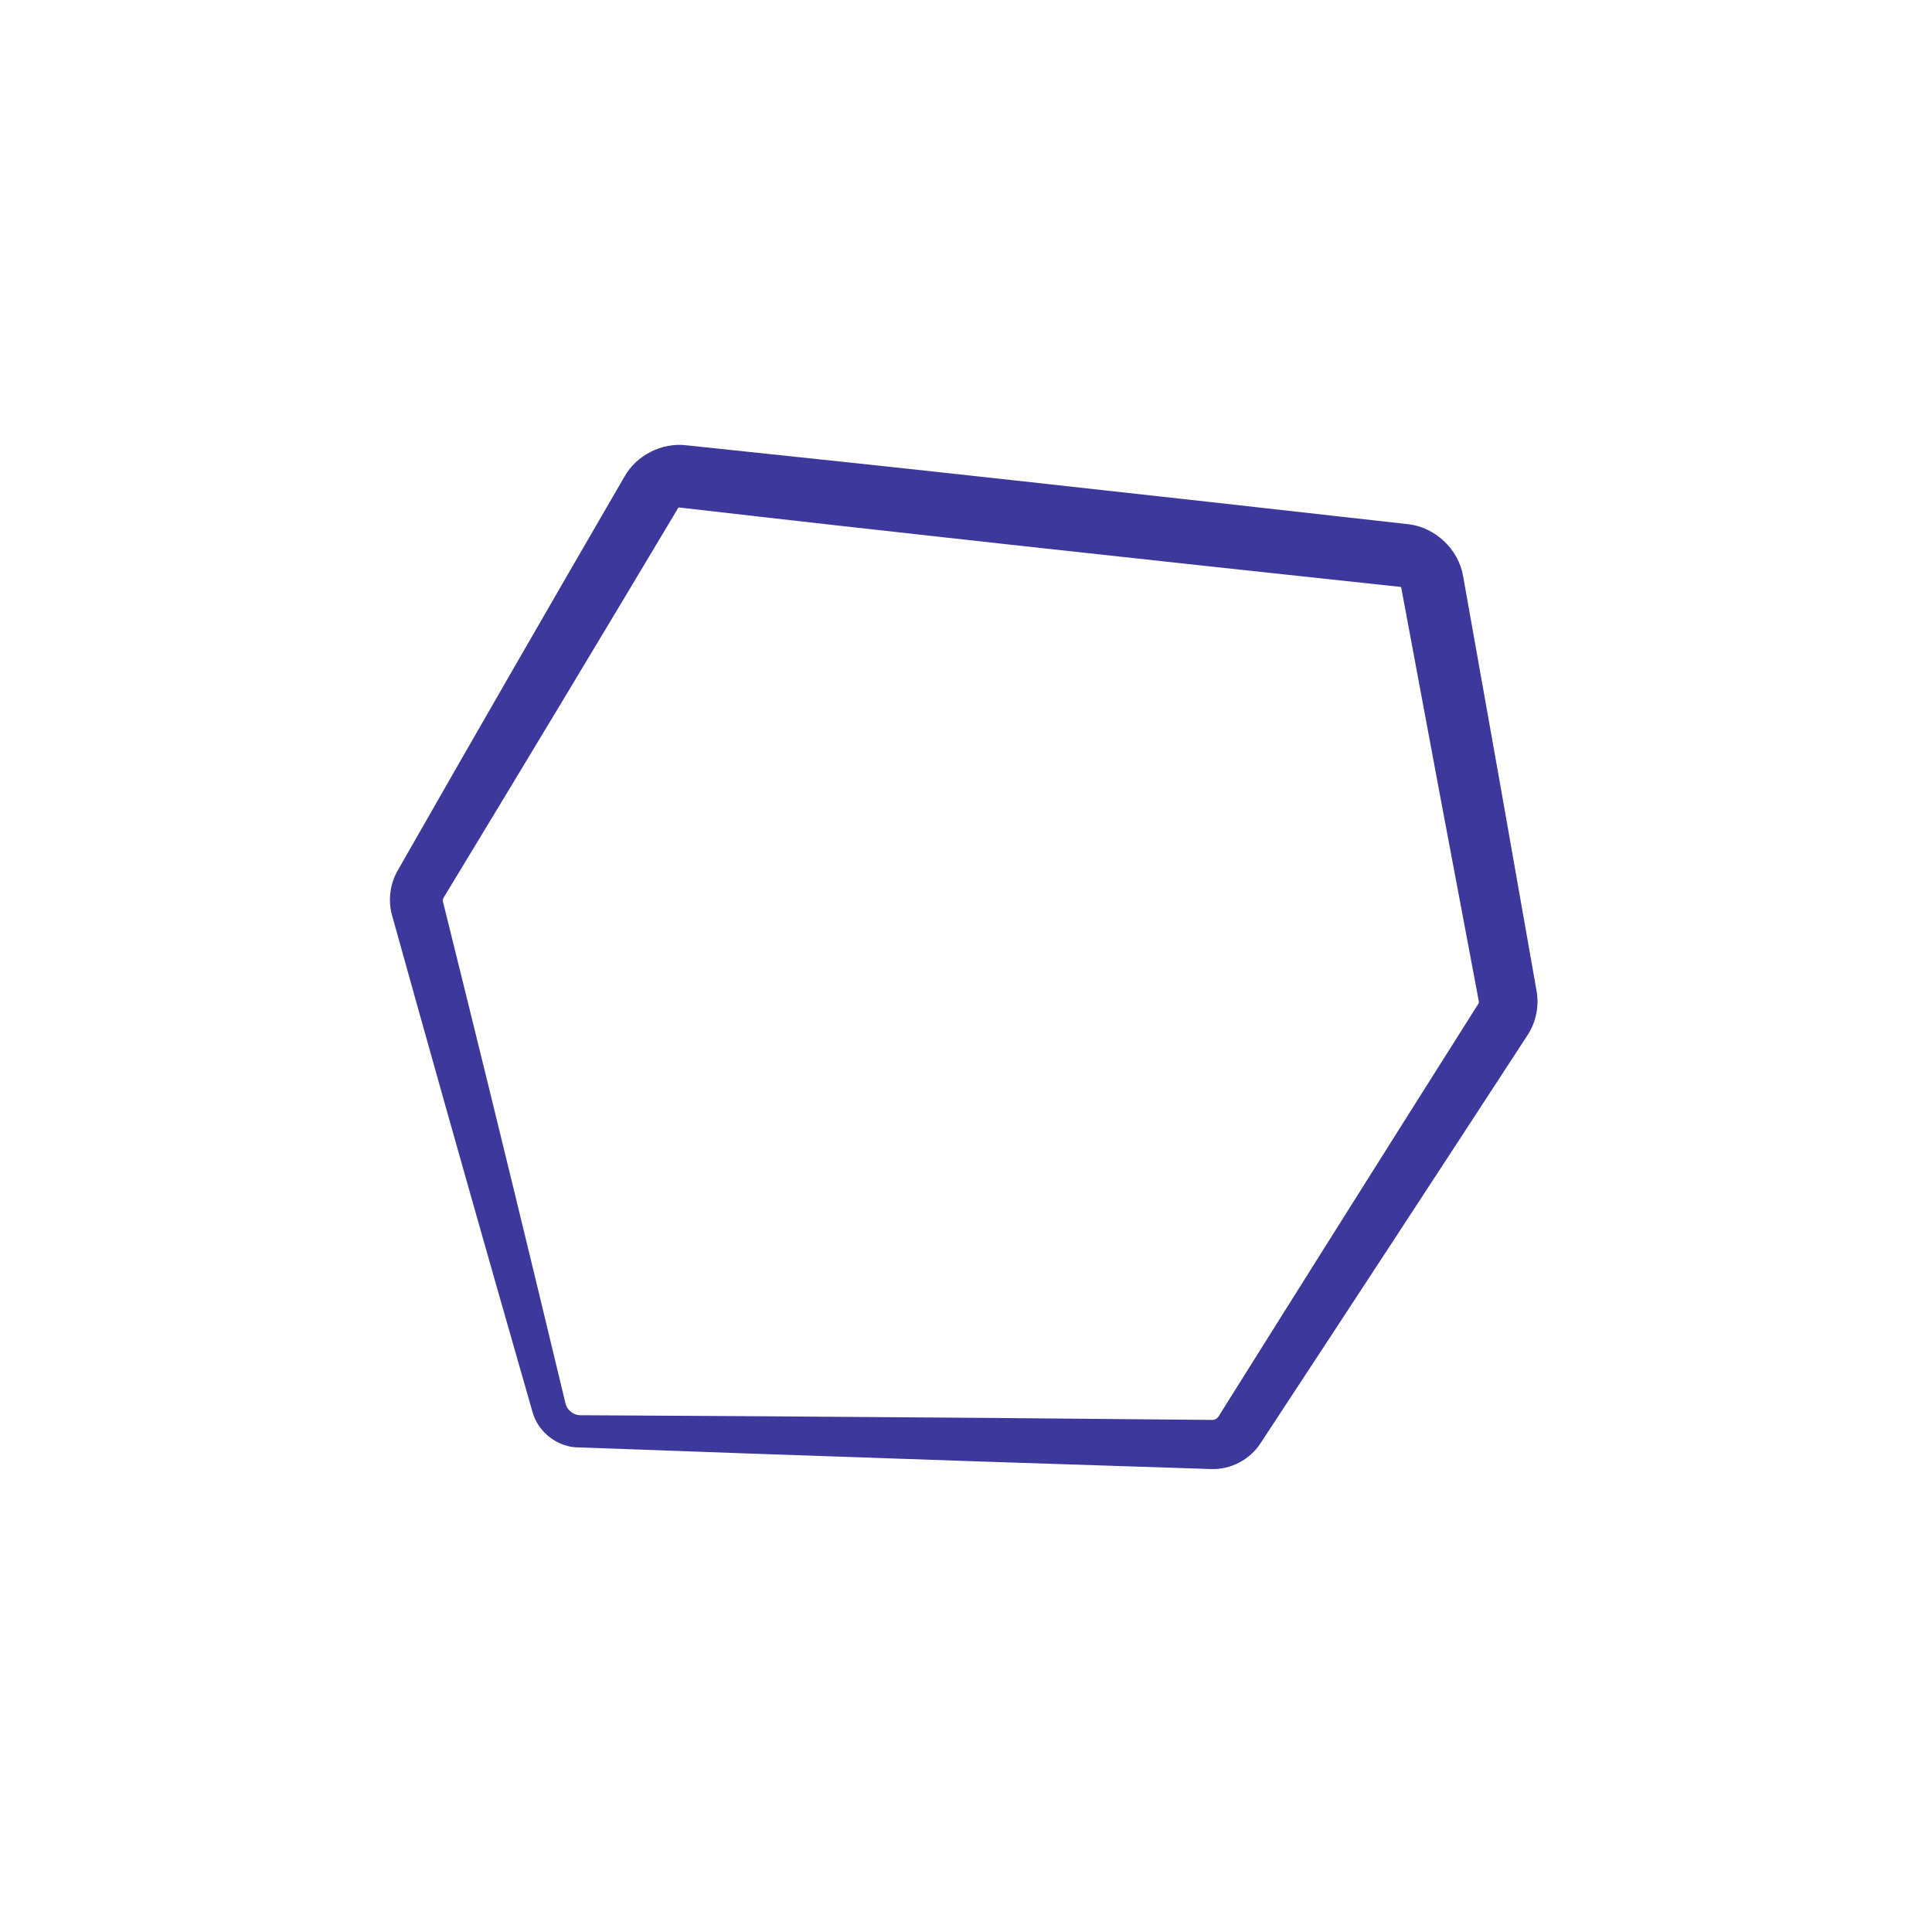 <?xml version="1.0" encoding="UTF-8"?> <svg xmlns="http://www.w3.org/2000/svg" width="60" height="60" viewBox="0 0 60 60" fill="none"><path d="M37.62 45.623C38.221 45.644 38.823 45.328 39.149 44.818C41.922 40.598 44.687 36.373 47.443 32.142C47.704 31.742 47.805 31.241 47.719 30.77C46.966 26.476 46.206 22.183 45.438 17.892C45.298 17.052 44.558 16.36 43.709 16.277C39.657 15.82 35.604 15.369 31.551 14.924C28.138 14.549 24.724 14.184 21.309 13.828C20.555 13.739 19.774 14.134 19.4 14.791C17.037 18.86 14.688 22.938 12.356 27.025C12.113 27.441 12.046 27.954 12.173 28.416C13.243 32.263 14.326 36.106 15.421 39.947C15.791 41.245 16.162 42.543 16.535 43.841C16.705 44.483 17.331 44.957 17.983 44.951C19.762 45.016 21.542 45.08 23.322 45.143C28.088 45.311 32.854 45.471 37.62 45.623ZM37.652 44.097C32.884 44.05 28.115 44.012 23.346 43.981C21.565 43.97 19.785 43.96 18.004 43.951C17.787 43.94 17.598 43.771 17.559 43.571C17.244 42.258 16.927 40.945 16.61 39.633C15.671 35.752 14.719 31.874 13.756 27.999C13.747 27.952 13.758 27.903 13.784 27.866C16.225 23.843 18.652 19.811 21.064 15.771C21.072 15.761 21.086 15.757 21.096 15.761C24.507 16.154 27.92 16.537 31.333 16.911C35.386 17.356 39.44 17.794 43.495 18.227C43.502 18.226 43.513 18.233 43.515 18.242C44.312 22.528 45.115 26.814 45.926 31.097C45.931 31.119 45.929 31.143 45.918 31.163C43.219 35.431 40.529 39.704 37.847 43.982C37.809 44.049 37.733 44.096 37.652 44.097Z" fill="#3D399C"></path></svg> 